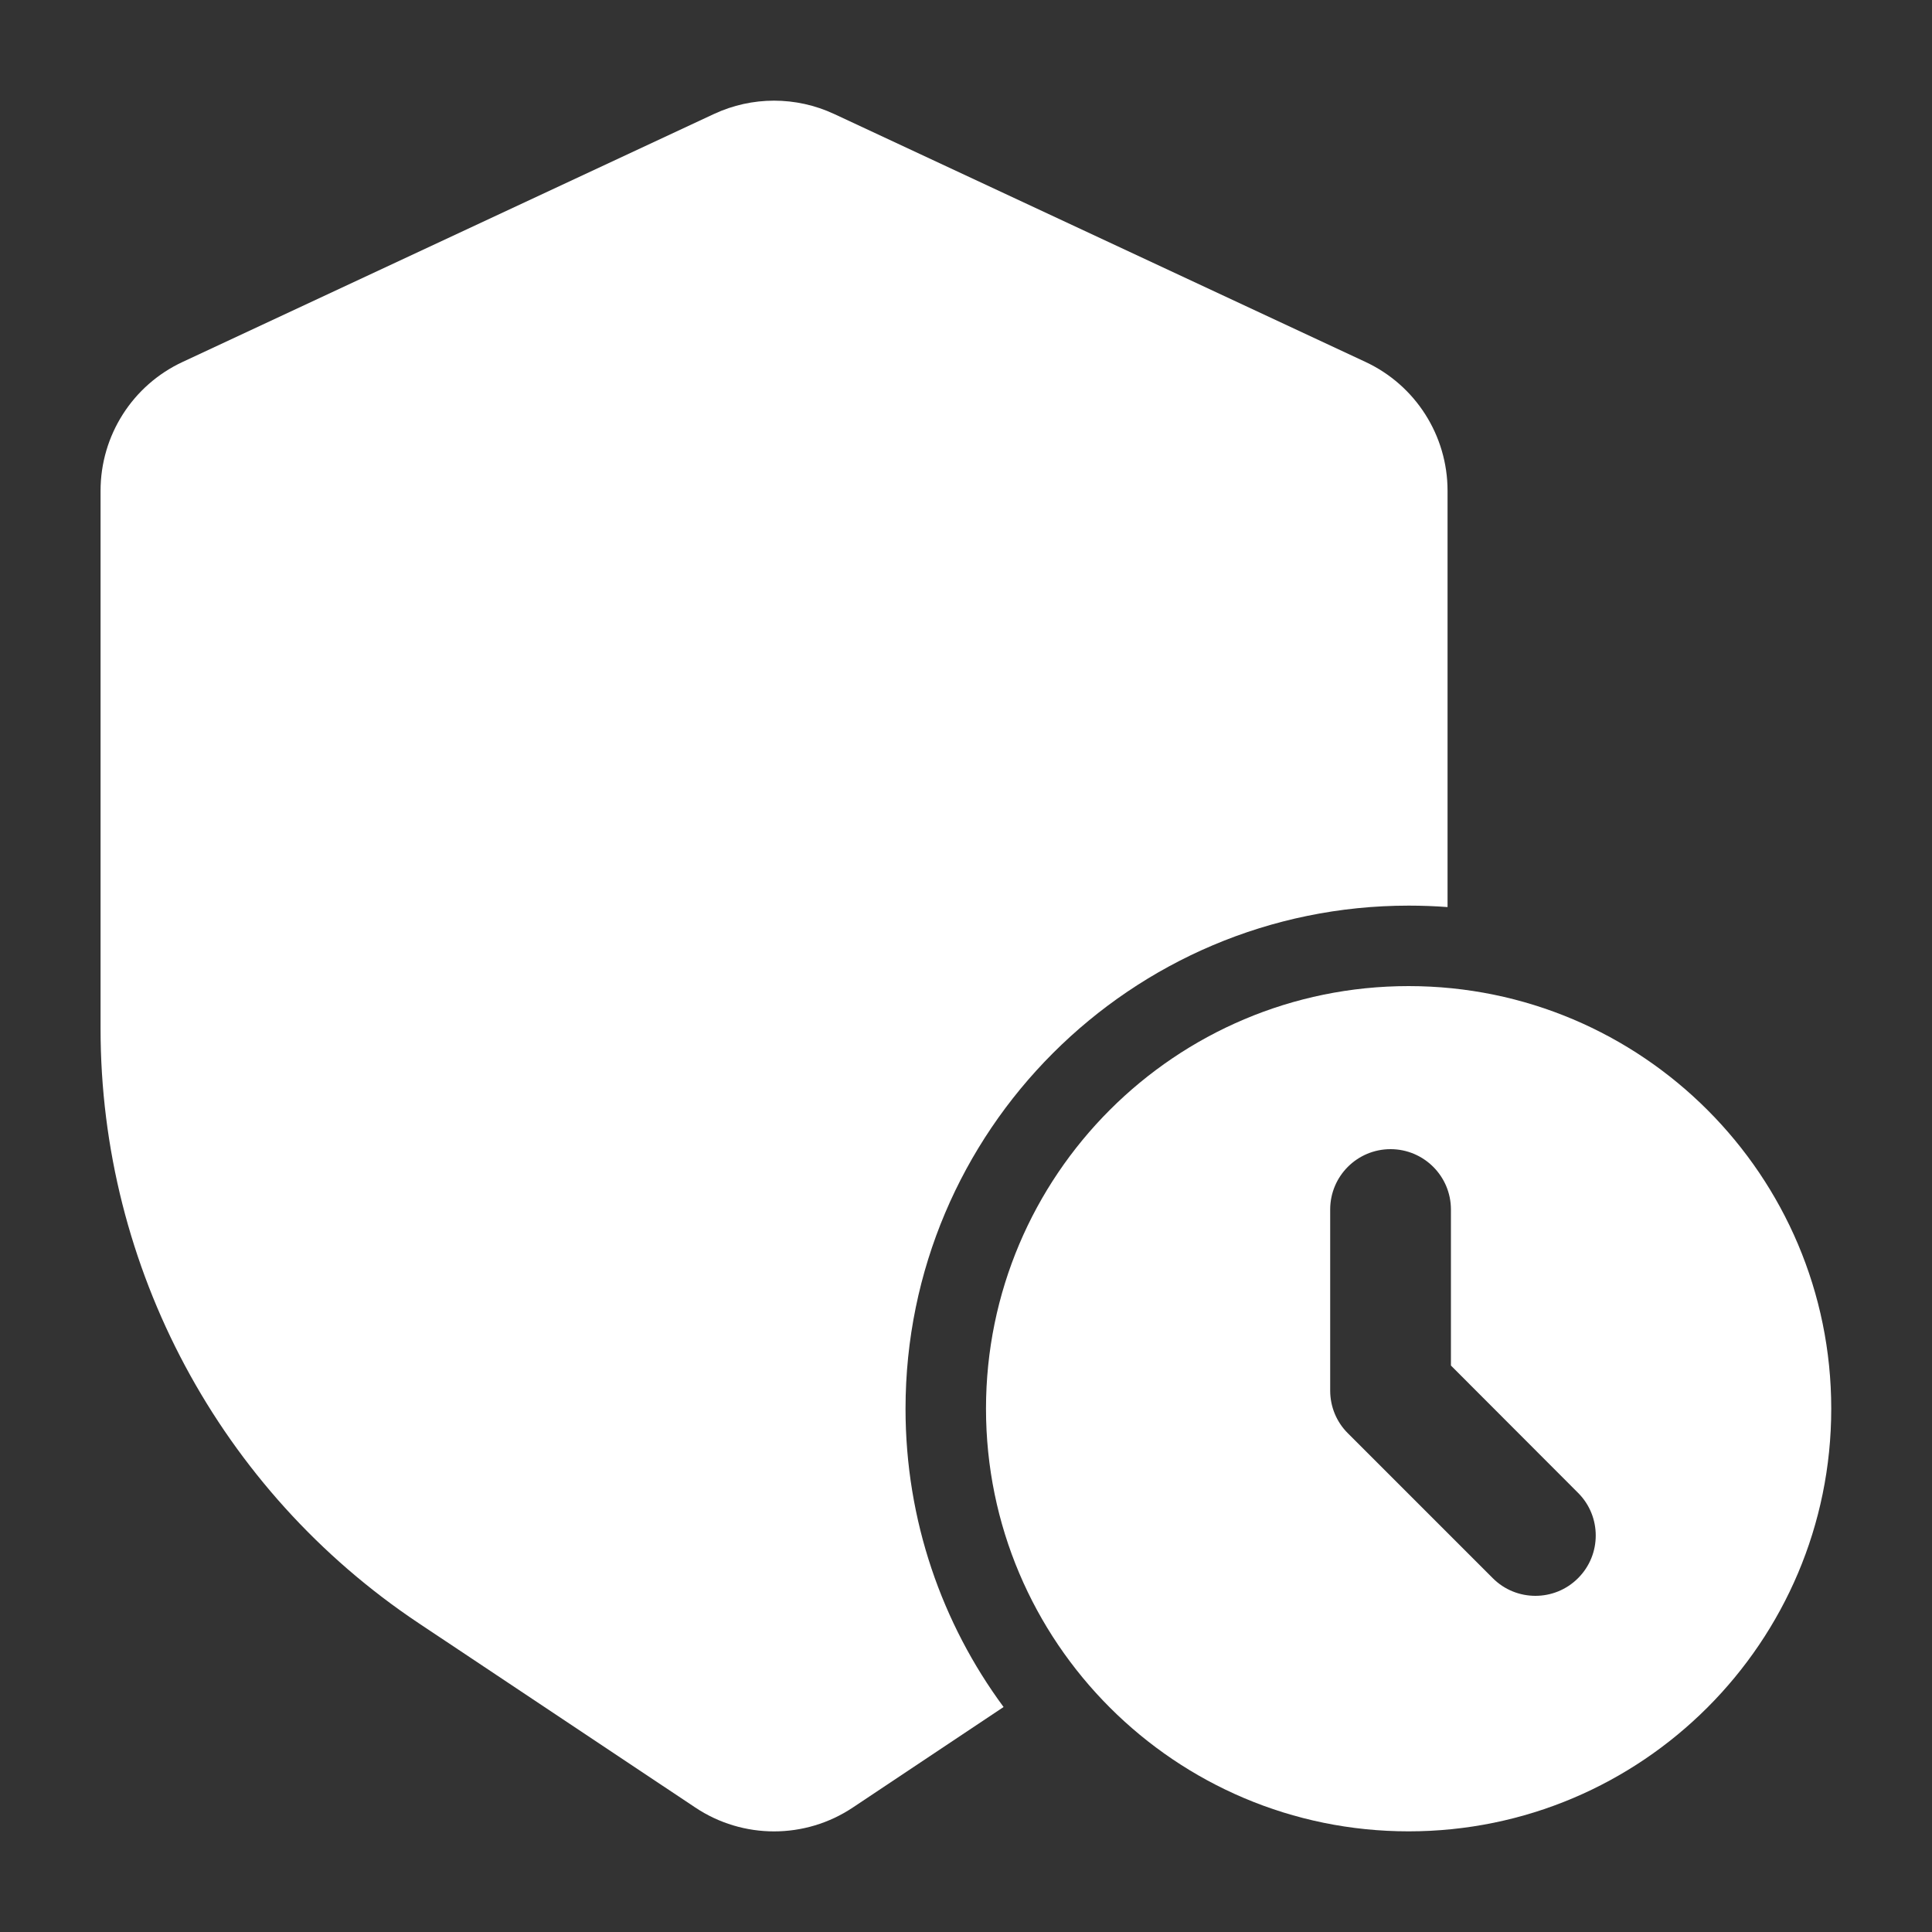 <svg width="20" height="20" viewBox="0 0 20 20" fill="none" xmlns="http://www.w3.org/2000/svg">
<rect x="0" y="0" width="20" height="20" fill="#333333" stroke="none"/>
<path fill-rule="evenodd" clip-rule="evenodd" d="M10.389 17.671C9.752 16.808 9.374 15.739 9.374 14.584C9.374 11.709 11.709 9.375 14.583 9.375C14.718 9.375 14.853 9.38 14.985 9.39V5.08C14.985 4.508 14.653 3.988 14.136 3.747C12.907 3.173 9.709 1.681 8.635 1.18C8.241 0.996 7.785 0.996 7.391 1.18C6.317 1.681 3.119 3.173 1.89 3.747C1.372 3.988 1.041 4.508 1.041 5.08V10.65C1.041 13.123 2.277 15.431 4.334 16.803L7.197 18.711C7.691 19.041 8.335 19.041 8.829 18.711L10.389 17.671Z" fill="white"/>
<path fill-rule="evenodd" clip-rule="evenodd" d="M14.582 10.208C12.167 10.208 10.207 12.168 10.207 14.583C10.207 16.998 12.167 18.958 14.582 18.958C16.997 18.958 18.957 16.998 18.957 14.583C18.957 12.168 16.997 10.208 14.582 10.208ZM13.77 12.521V14.396C13.77 14.561 13.835 14.72 13.953 14.837L15.453 16.337C15.696 16.581 16.093 16.581 16.336 16.337C16.58 16.094 16.58 15.697 16.336 15.454L15.02 14.136V12.521C15.02 12.175 14.739 11.896 14.395 11.896C14.05 11.896 13.77 12.175 13.77 12.521Z" fill="white"/>
</svg>
